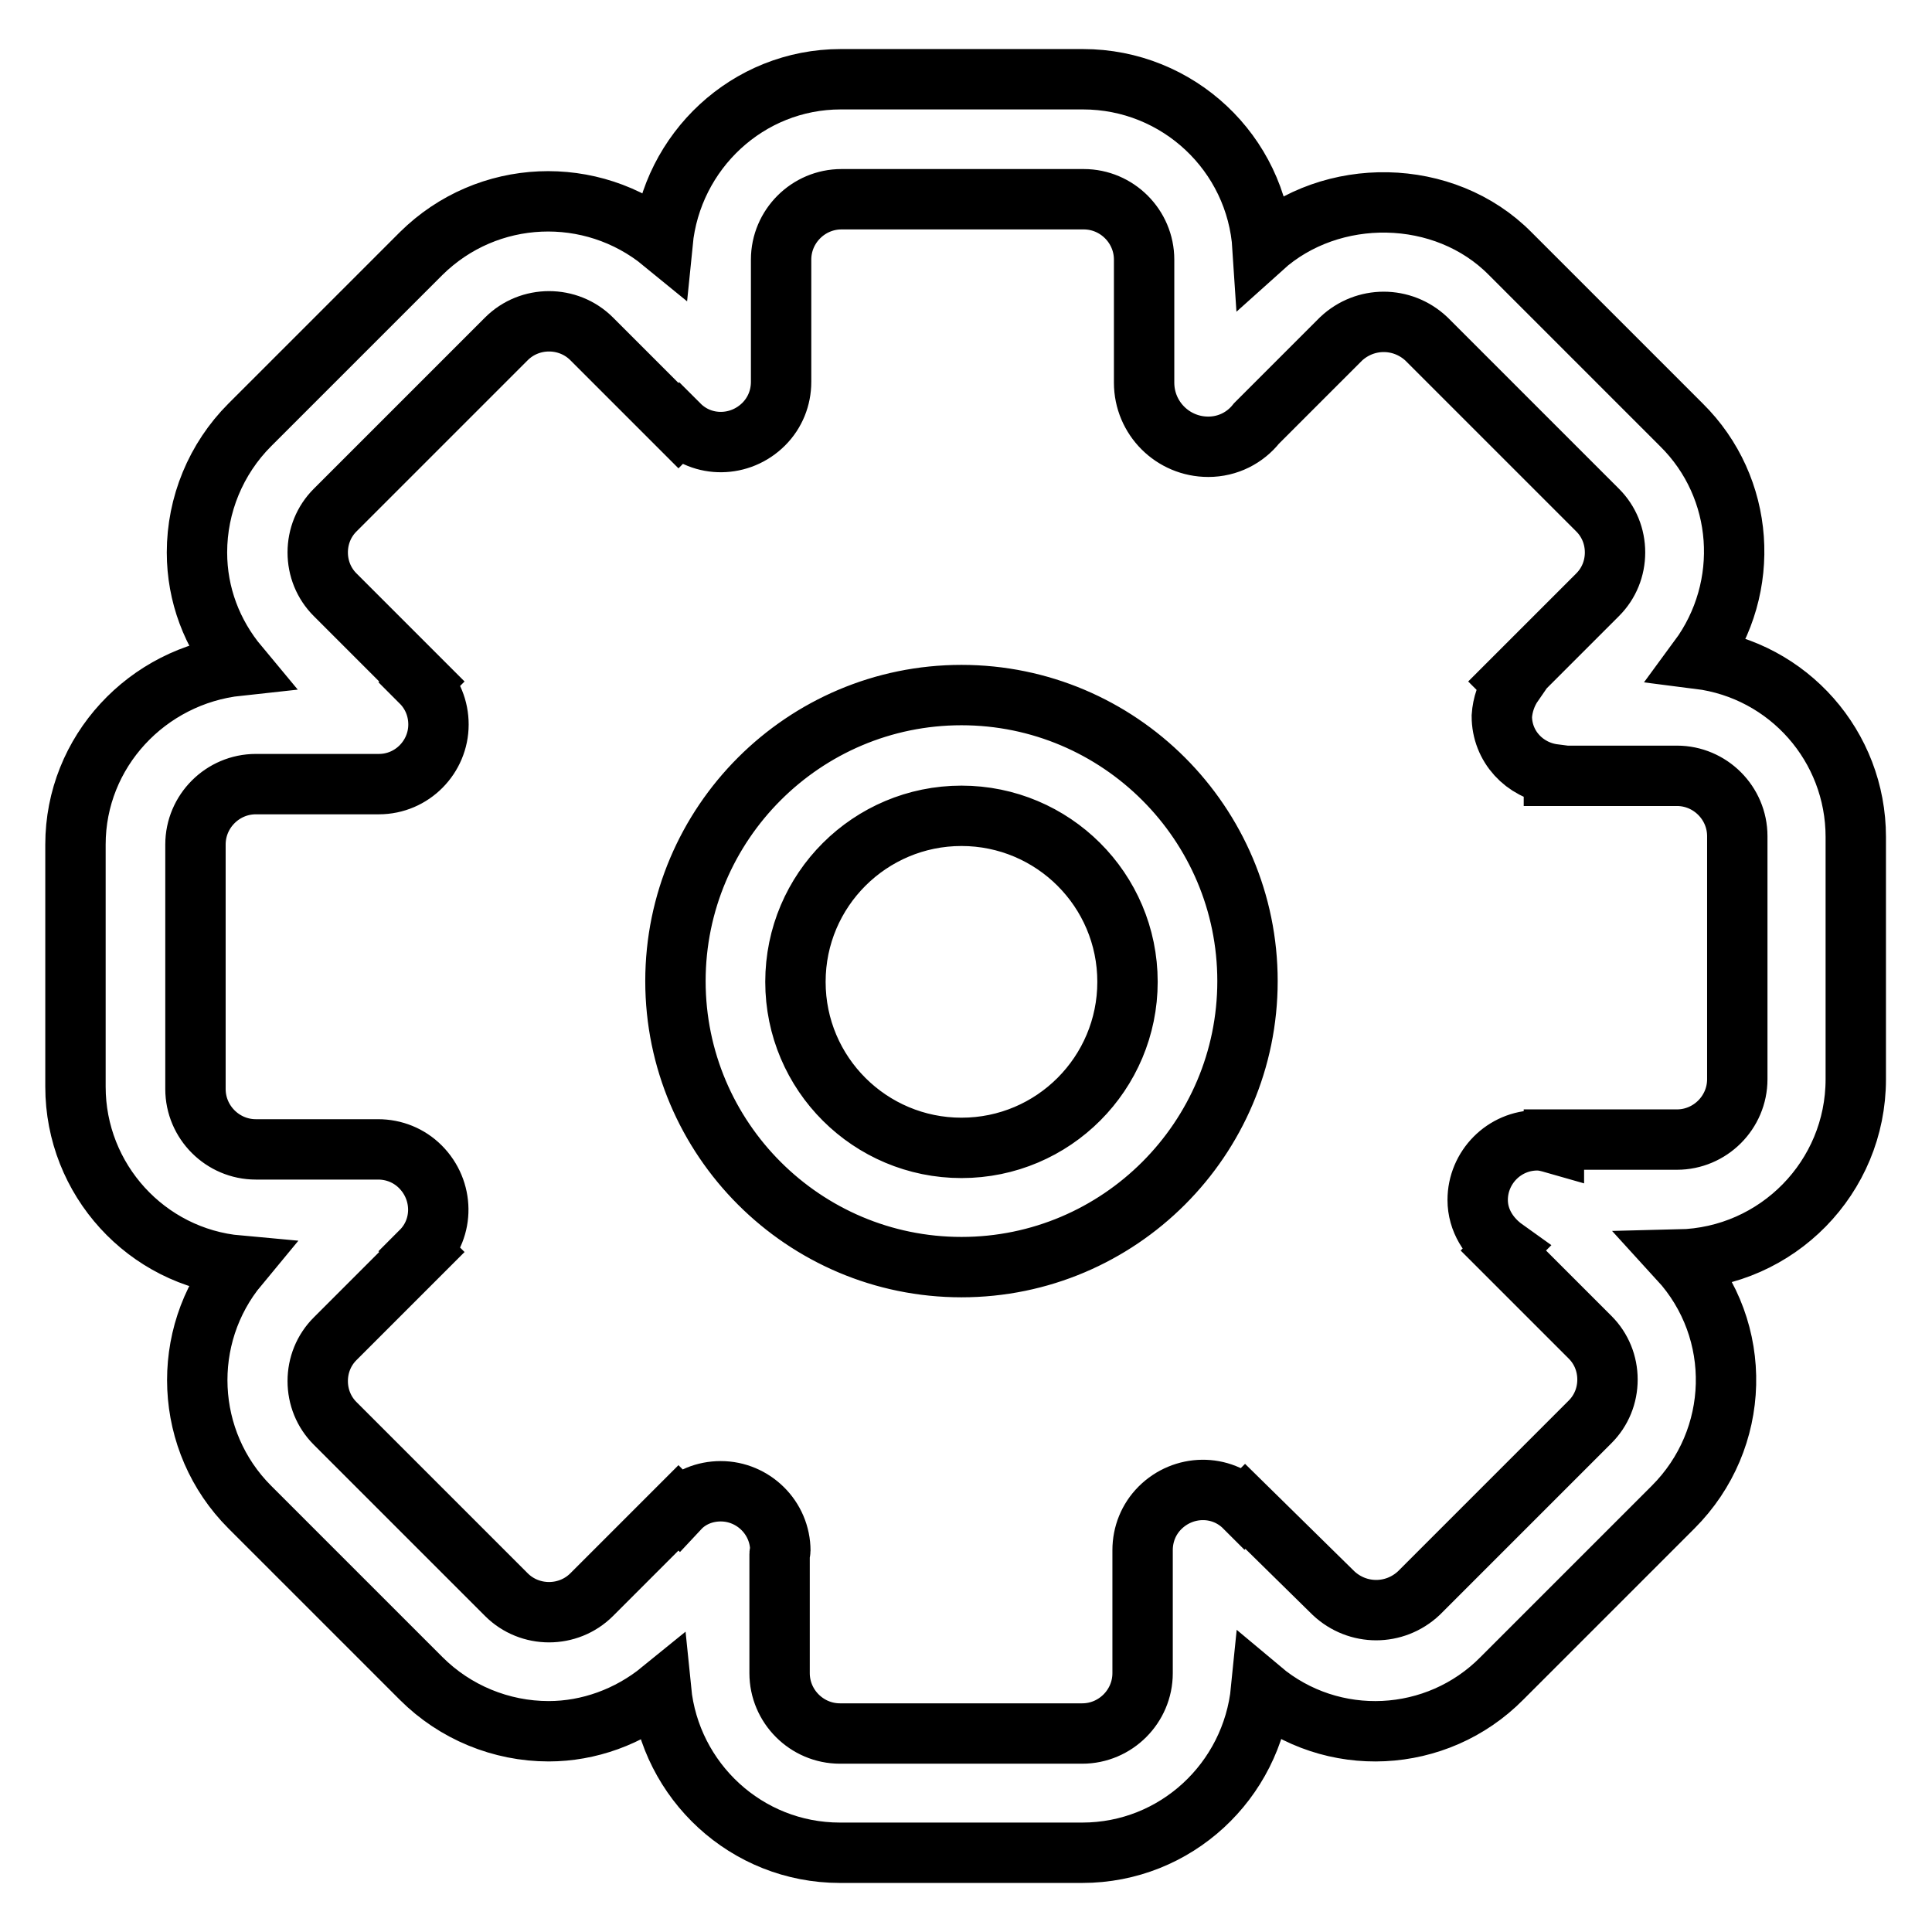 <?xml version="1.0" encoding="utf-8"?>
<!-- Svg Vector Icons : http://www.onlinewebfonts.com/icon -->
<!DOCTYPE svg PUBLIC "-//W3C//DTD SVG 1.1//EN" "http://www.w3.org/Graphics/SVG/1.1/DTD/svg11.dtd">
<svg version="1.1" xmlns="http://www.w3.org/2000/svg" xmlns:xlink="http://www.w3.org/1999/xlink" x="0px" y="0px" viewBox="0 0 256 256" enable-background="new 0 0 256 256" xml:space="preserve">
<g> <path stroke-width="8" fill-opacity="0" stroke="#000000"  d="M25.9,111.9c0-4.4,3.6-8,8-8h16.3v0c4.4,0,7.9-3.6,7.9-7.9c0-2.1-0.8-4.1-2.3-5.6l0.1-0.1L44.4,78.8 c-1.5-1.5-2.3-3.5-2.3-5.6c0-2.1,0.8-4.1,2.3-5.6l22.7-22.7c3.1-3.1,8.2-3.1,11.3,0l11.5,11.5l0.1-0.1c3.1,3.1,8.1,3,11.2-0.1 c1.5-1.5,2.3-3.5,2.3-5.6h0V34.4c0-4.4,3.6-8,8-8h32.1c4.4,0,8,3.6,8,8v16.2c0,0,0,0.1,0,0.1c0,4.7,3.8,8.5,8.5,8.5 c2.6,0,4.9-1.2,6.4-3.1l11.2-11.2c3.2-3,8.1-3,11.3,0l22.7,22.7c1.5,1.5,2.3,3.5,2.3,5.6c0,2.1-0.8,4.1-2.3,5.6l-11.5,11.5l0.3,0.3 c-0.9,1.3-1.4,2.8-1.5,4.3c0,4,3,7.2,6.9,7.7v0.2h16.3c4.4,0,8,3.6,8,8V143c0,4.4-3.6,8-8,8h-16.3v0.5c-0.7-0.2-1.4-0.4-2.2-0.4 c-4.4,0-7.9,3.6-7.9,7.9c0,2.7,1.5,5,3.6,6.5l-0.2,0.2l11.5,11.5c1.5,1.5,2.3,3.5,2.3,5.6c0,2.1-0.8,4.1-2.3,5.6l-22.7,22.7 c-3.2,3-8.1,3-11.3,0L165,199.6l-0.1,0.1c-3.1-3.1-8.1-3-11.2,0.1c-1.5,1.5-2.3,3.5-2.3,5.6h0v16.3c0,4.4-3.6,8-8,8h-32.1 c-4.4,0-8-3.6-8-8v-15.8c0-0.2,0.1-0.3,0.1-0.4c0-4.4-3.6-7.9-7.9-7.9c-2.1,0-4.1,0.8-5.5,2.3l-0.1-0.1l-11.5,11.5 c-3.1,3.1-8.2,3.1-11.3,0l-22.7-22.7c-1.5-1.5-2.3-3.5-2.3-5.6c0-2.1,0.8-4.1,2.3-5.6l11.5-11.5l-0.1-0.1c3.1-3.1,3-8.1-0.1-11.2 c-1.5-1.5-3.5-2.3-5.6-2.3v0H33.9c-4.4,0-8-3.6-8-8L25.9,111.9L25.9,111.9z M31.6,167.7c-7.8,9.4-7.2,23.3,1.5,32l22.7,22.7 c4.5,4.5,10.6,7,16.9,7c5.3,0,10.6-1.9,14.9-5.4c1.2,12,11.3,21.5,23.7,21.5h32.1c12.4,0,22.5-9.5,23.7-21.6 c9.4,7.9,23.3,7.2,31.9-1.5l22.7-22.7c9-9,9.4-23.4,0.8-32.8c13-0.3,23.4-10.9,23.4-23.9v-32.1c0-12-8.9-22.1-20.8-23.6 c7-9.5,6.1-22.7-2.3-31l-22.7-22.7c-8.7-8.8-23.7-9-32.8-0.8c-0.8-12.5-11.2-22.3-23.8-22.3h-32.1C99.1,10.5,89,20,87.8,32.1 c-9.4-7.7-23.2-7.2-32,1.5L33.1,56.3c-4.5,4.5-7,10.6-7,16.9c0,5.6,2,10.8,5.5,15C19.5,89.5,10,99.6,10,111.9v32.1 C10,156.3,19.4,166.6,31.6,167.7L31.6,167.7z M127.4,108.1c12.1,0,22,9.8,22,22c0,12.1-9.8,22-22,22c-12.1,0-22-9.8-22-22 C105.4,117.9,115.3,108.1,127.4,108.1 M127.4,167.9c20.9,0,37.9-17,37.9-37.9c0-20.9-17-37.9-37.9-37.9c-20.9,0-37.9,17-37.9,37.9 C89.5,150.9,106.5,167.9,127.4,167.9"/></g>
</svg>